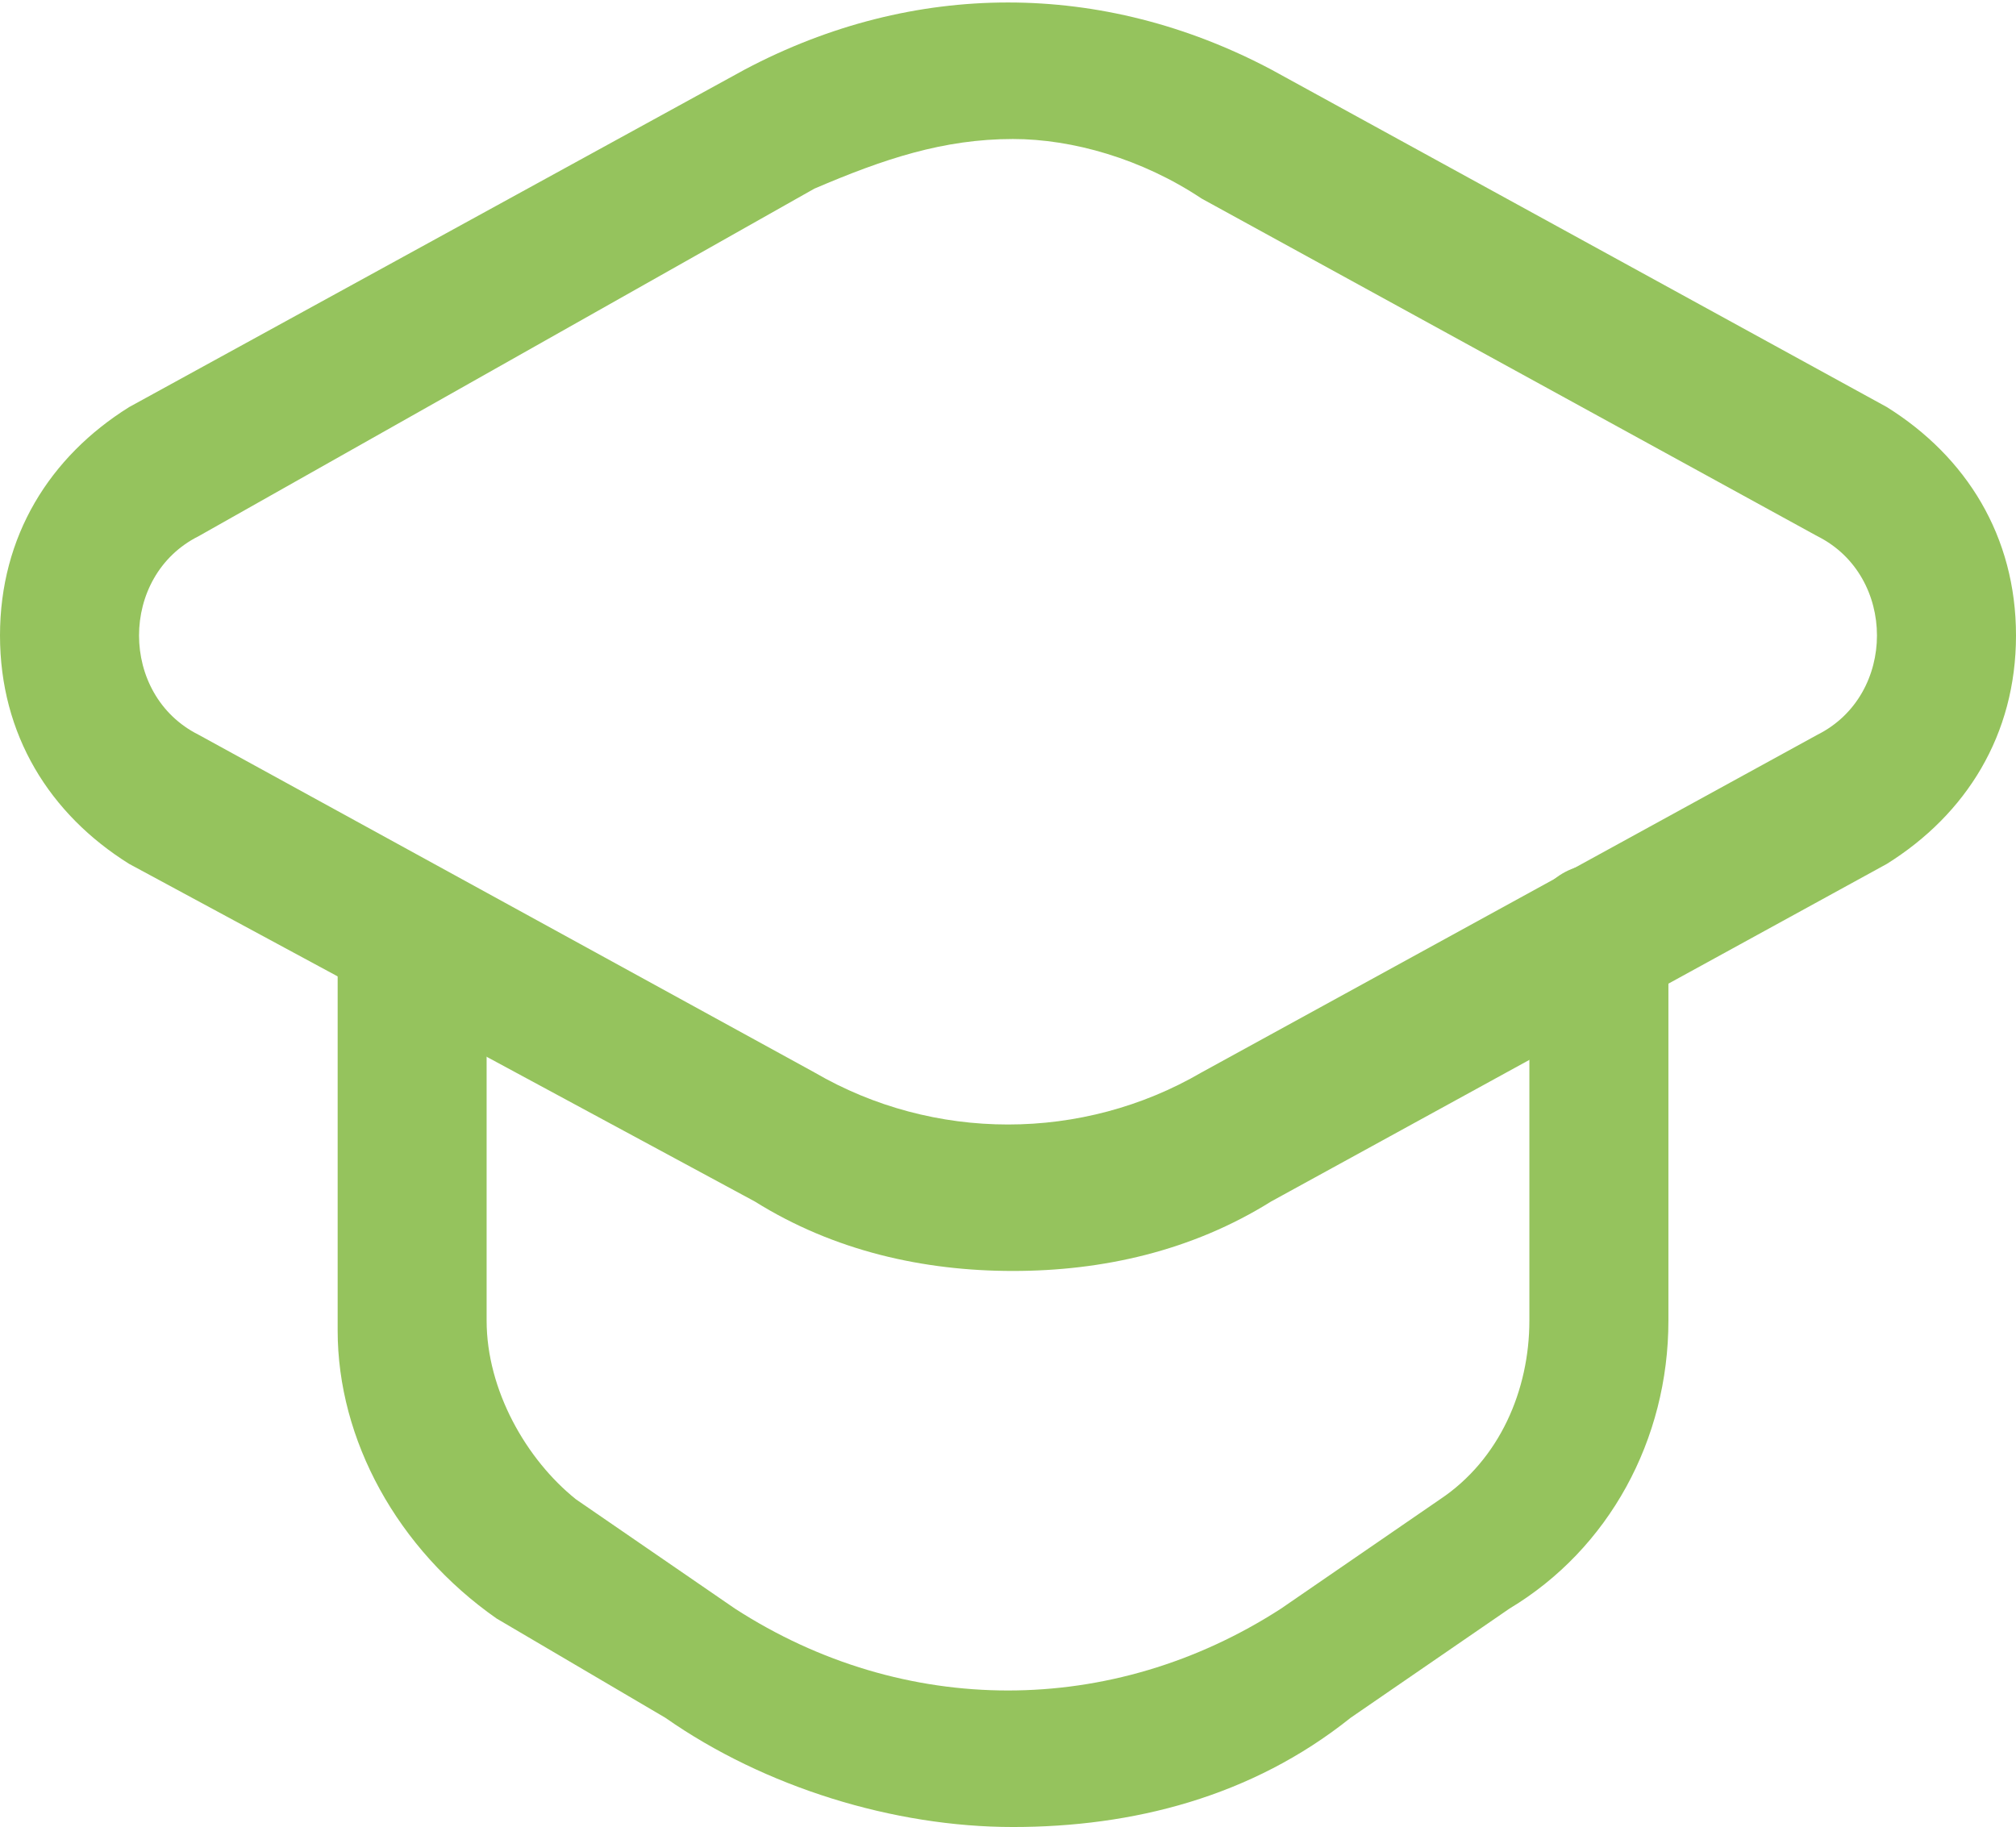 <?xml version="1.0" encoding="UTF-8"?> <!-- Generator: Adobe Illustrator 25.4.1, SVG Export Plug-In . SVG Version: 6.00 Build 0) --> <svg xmlns="http://www.w3.org/2000/svg" xmlns:xlink="http://www.w3.org/1999/xlink" id="Icons" x="0px" y="0px" viewBox="0 0 20.3 18.4" style="enable-background:new 0 0 20.3 18.4;" xml:space="preserve"> <style type="text/css"> .st0{fill:#95C35D;} </style> <g> <g> <path class="st0" d="M10.2,12.8c-0.9,0-1.8-0.2-2.6-0.7L1.3,8.7C0.5,8.2,0,7.4,0,6.4s0.5-1.8,1.3-2.3l6.2-3.4 c1.7-0.9,3.6-0.9,5.3,0L19,4.1c0.8,0.5,1.3,1.3,1.3,2.3S19.8,8.2,19,8.7l-6.2,3.4C12,12.6,11.1,12.8,10.2,12.8z M10.2,1.4 c-0.7,0-1.3,0.2-2,0.5l0,0L2,5.4C1.6,5.6,1.4,6,1.4,6.4s0.2,0.8,0.6,1l6.2,3.4c1.2,0.7,2.7,0.7,3.9,0l6.2-3.4 c0.4-0.2,0.6-0.6,0.6-1s-0.2-0.8-0.6-1l-6.2-3.4C11.5,1.6,10.8,1.4,10.2,1.4z M7.9,1.3L7.9,1.3L7.9,1.3z"></path> </g> <g> <path class="st0" d="M10.2,18.4c-1.2,0-2.5-0.4-3.5-1.1L5,16.3c-1-0.7-1.6-1.8-1.6-2.9V9.4c0-0.4,0.3-0.7,0.7-0.7S4.9,9,4.9,9.4 v3.9c0,0.7,0.4,1.4,0.9,1.8l1.6,1.1c1.7,1.1,3.8,1.1,5.5,0l1.6-1.1c0.6-0.4,0.9-1.1,0.9-1.8V9.4c0-0.4,0.3-0.7,0.7-0.7 s0.7,0.3,0.7,0.7v3.9c0,1.2-0.6,2.3-1.6,2.9l-1.6,1.1C12.6,18.1,11.4,18.4,10.2,18.4z"></path> </g> </g> </svg> 